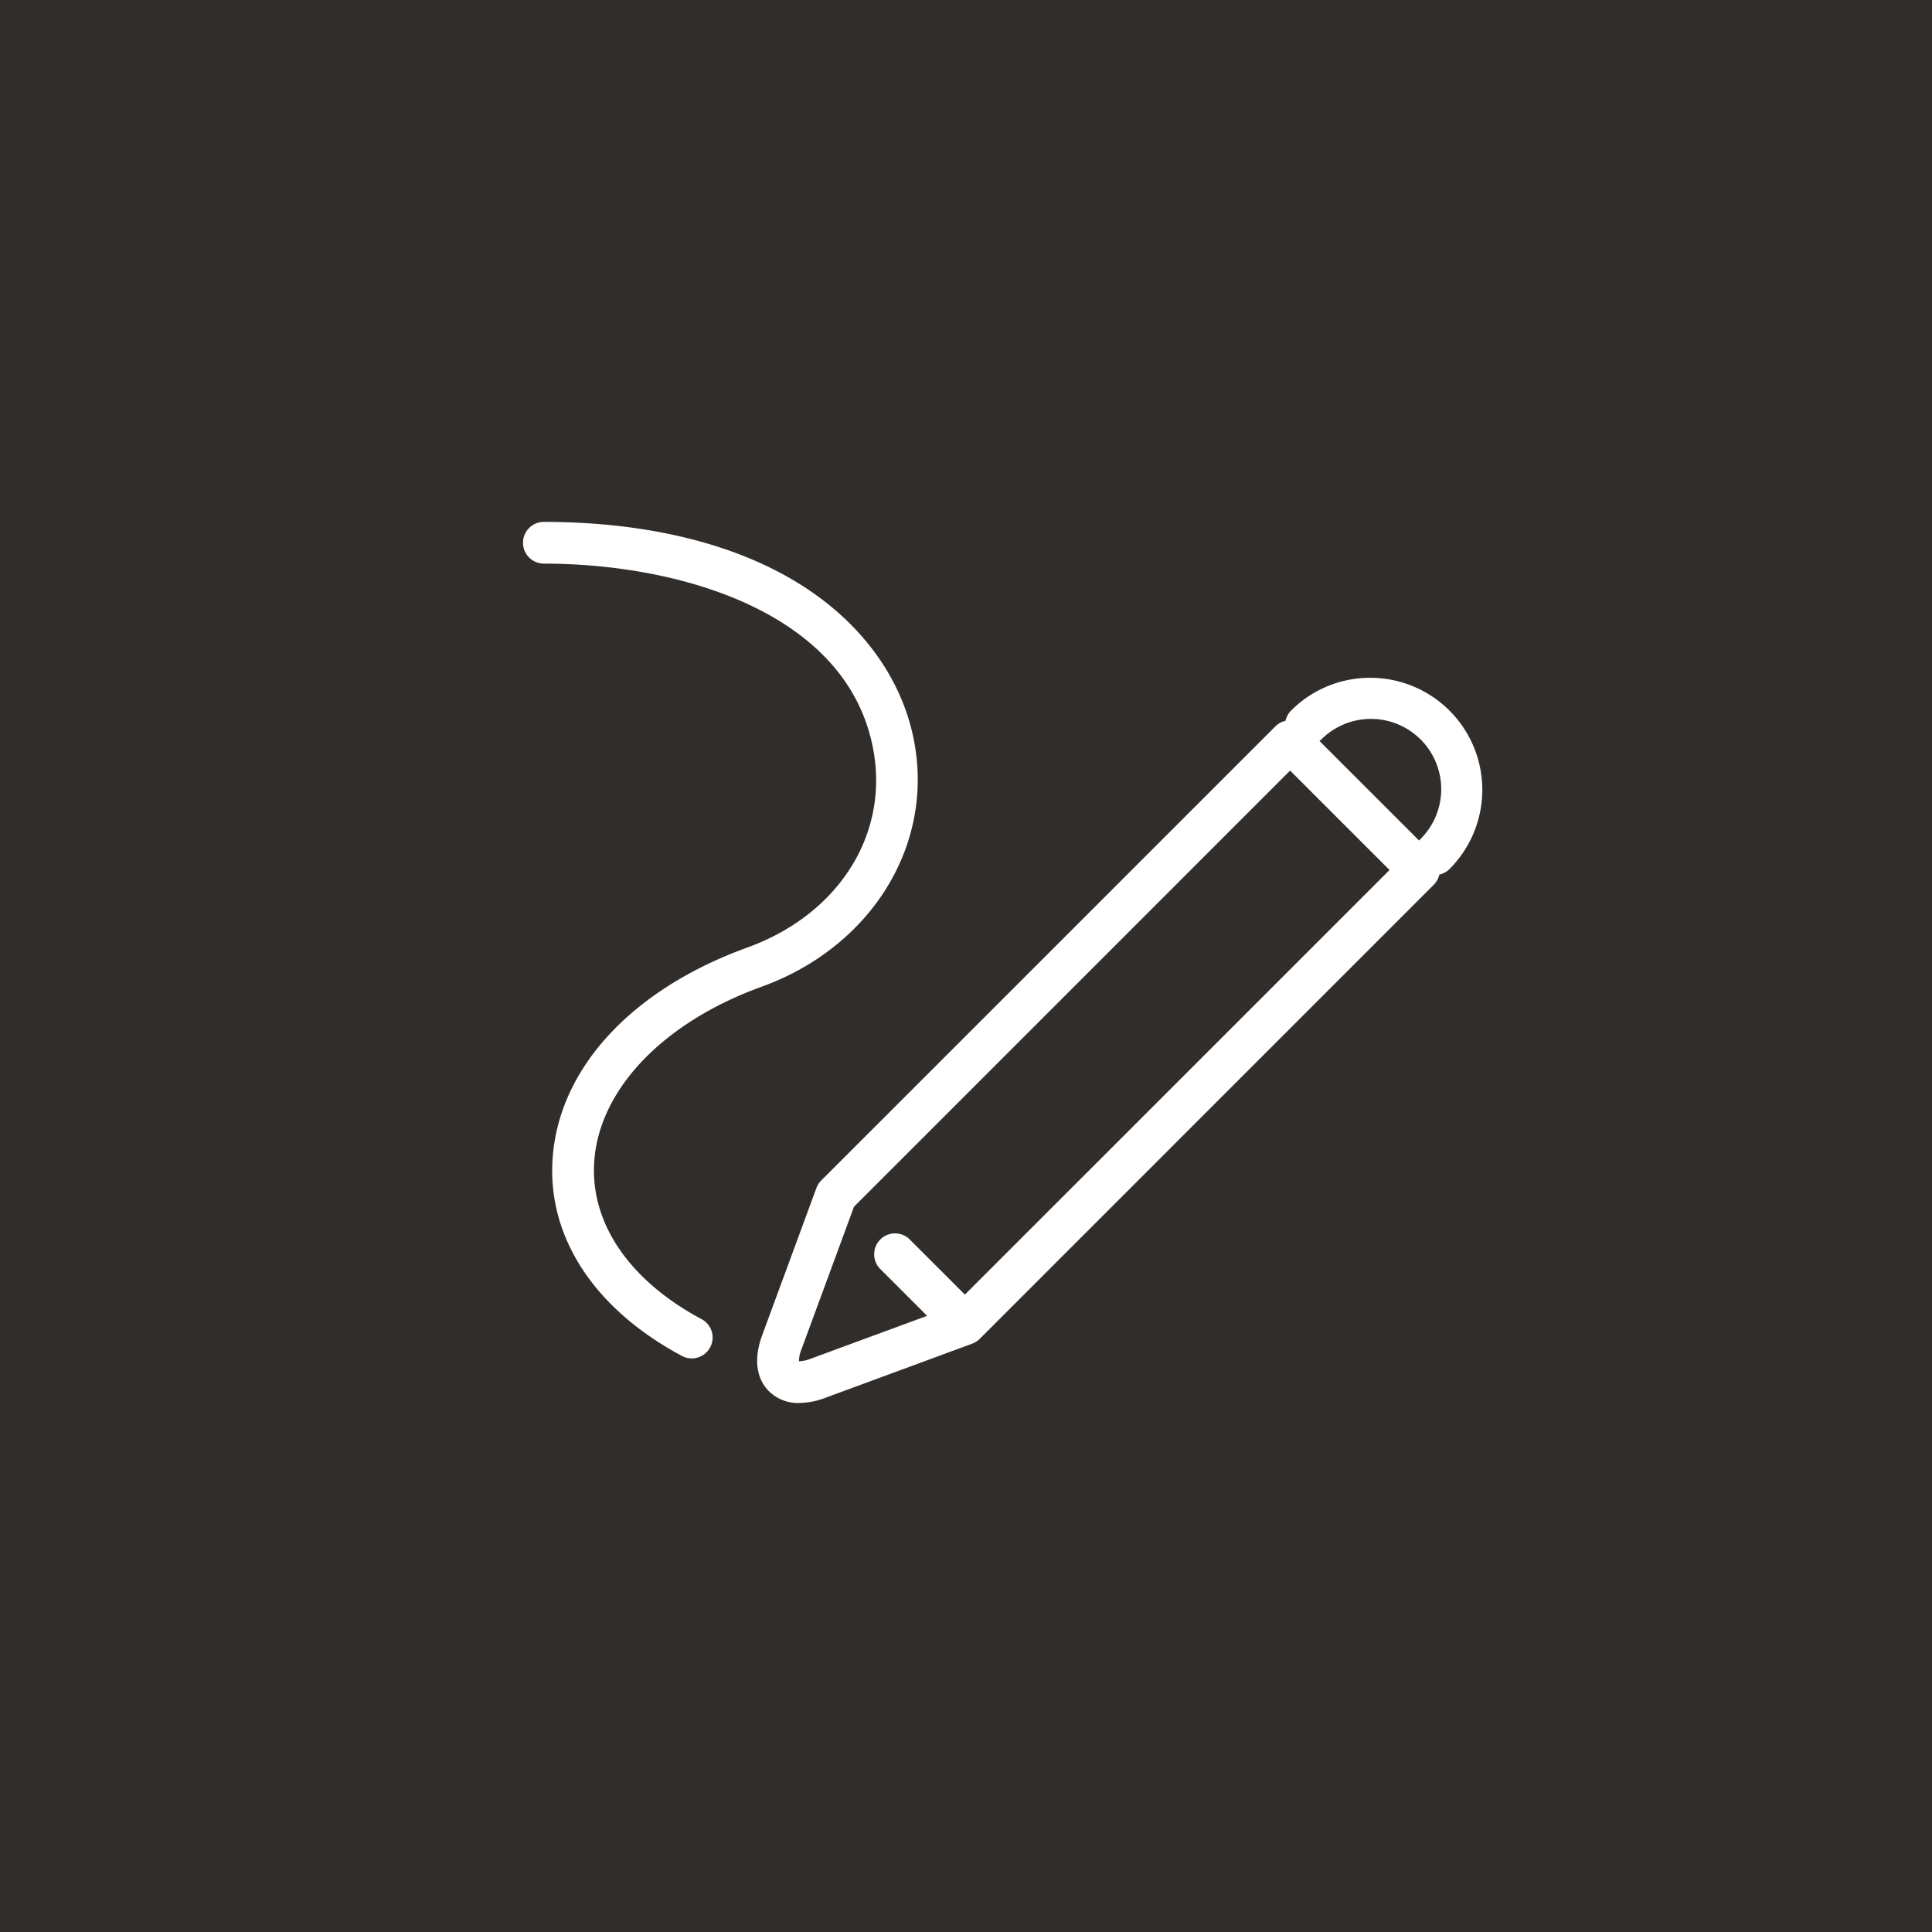 <svg xmlns="http://www.w3.org/2000/svg" xmlns:xlink="http://www.w3.org/1999/xlink" width="240" height="240" viewBox="0 0 240 240"><defs><clipPath id="a"><rect width="119.22" height="109.449" fill="#fff"/></clipPath></defs><g transform="translate(0.277)"><rect width="240" height="240" transform="translate(-0.277)" fill="#312d2a"/><g transform="translate(64.642 64.833)"><g transform="translate(0 0)" clip-path="url(#a)"><path d="M88.994,24.514c-.039.044-.07.088-.105.131L76.513,12.274c.044-.035.092-.066.136-.105A8.73,8.73,0,1,1,88.994,24.514M32.462,81.047l-6.9-6.9A2.593,2.593,0,0,0,21.9,77.816l5.866,5.866L13.3,89.015a4.229,4.229,0,0,1-1.453.306,3.97,3.97,0,0,1,.306-1.453h0l6.532-17.739L72.862,15.951,85.212,28.3ZM82.822,4.424A13.84,13.84,0,0,0,72.98,8.5a2.563,2.563,0,0,0-.687,1.265,2.594,2.594,0,0,0-1.261.692L14.617,66.867a2.622,2.622,0,0,0-.6.937L7.289,86.073c-1.44,3.91-.1,6.046.827,6.974a5.163,5.163,0,0,0,3.778,1.462,9.383,9.383,0,0,0,3.2-.63l18.217-6.716a2.576,2.576,0,0,0,.989-.617L90.711,30.131A2.6,2.6,0,0,0,91.4,28.87a2.585,2.585,0,0,0,1.261-.687A13.918,13.918,0,0,0,82.822,4.424" transform="translate(22.481 14.942)" fill="#fff"/><path d="M22.24,99.042c-9.032-4.833-13.891-12-13.335-19.661.644-8.935,8.6-17.223,20.773-21.631C43.14,52.877,50.964,40.479,48.7,27.607,47.369,19.981,42.6,13.116,35.282,8.274,27.1,2.859,15.8,0,2.592,0a2.592,2.592,0,0,0,0,5.183c17.03,0,37.987,6.107,41.008,23.317,1.843,10.516-4.461,20.309-15.686,24.376C13.58,58.065,4.54,67.836,3.734,79.009c-.709,9.789,5.144,18.76,16.058,24.6a2.617,2.617,0,0,0,1.221.306,2.593,2.593,0,0,0,1.226-4.877" transform="translate(0 -0.002)" fill="#fff"/></g></g></g></svg>